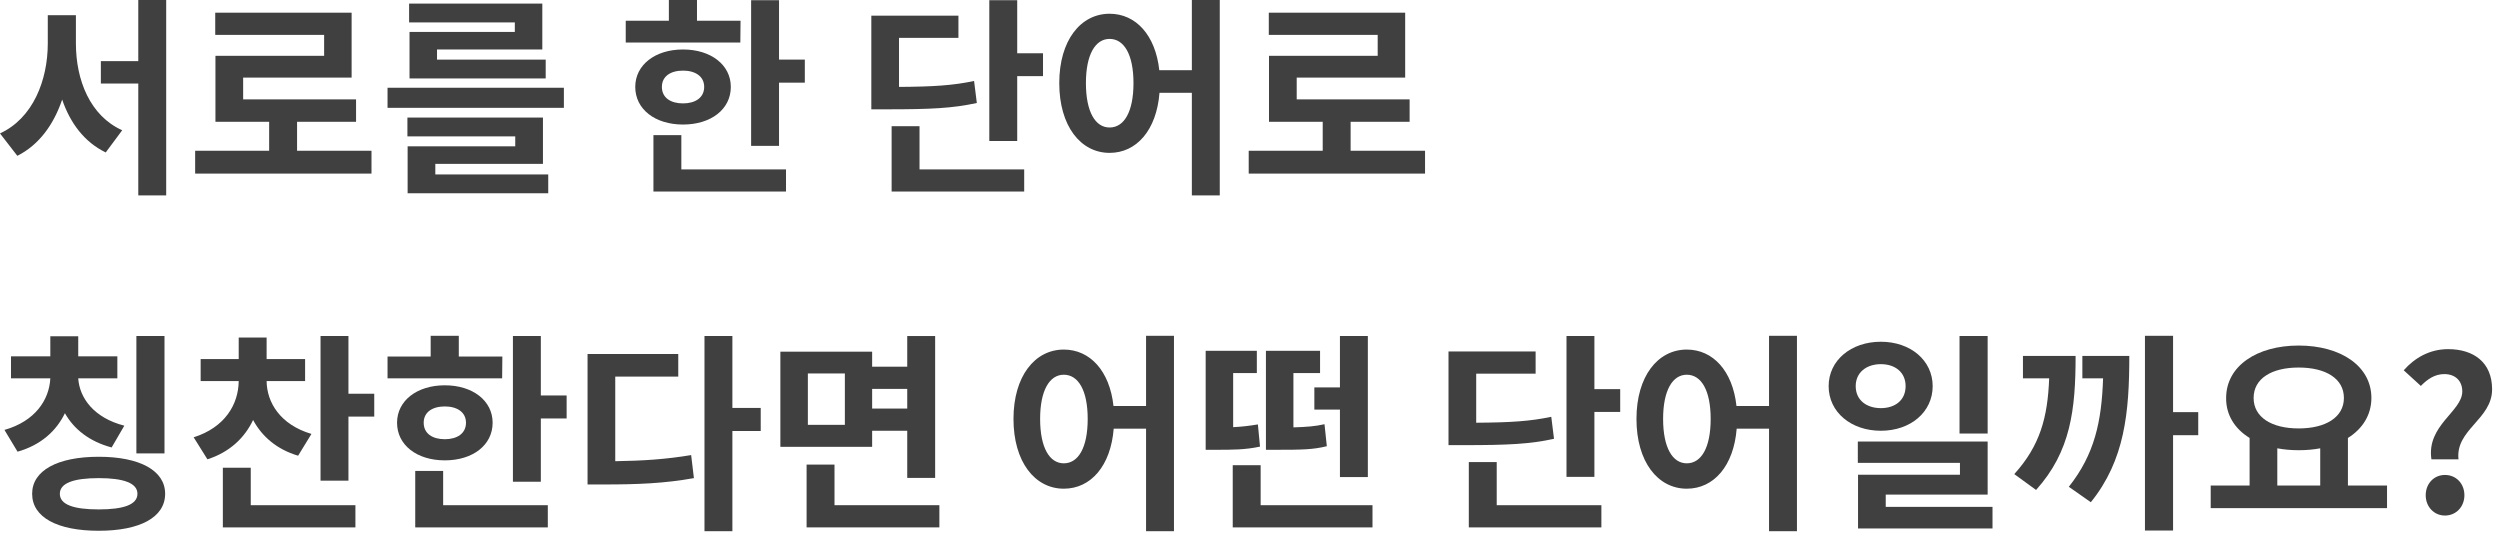 <?xml version="1.0" encoding="utf-8"?>
<svg xmlns="http://www.w3.org/2000/svg" fill="none" height="100%" overflow="visible" preserveAspectRatio="none" style="display: block;" viewBox="0 0 201 43" width="100%">
<g id="     ?">
<path d="M6.103 1.224V3.485C6.103 6.443 7.242 9.316 9.826 10.472L8.5 12.257C6.783 11.424 5.644 9.894 4.998 8.007C4.318 10.013 3.145 11.645 1.394 12.529L0 10.727C2.652 9.503 3.842 6.46 3.842 3.485V1.224H6.103ZM11.118 0H13.362V15.708H11.118V6.715H8.109V4.913H11.118V0Z" fill="#111111" fill-opacity="0.8"/>
<path d="M23.884 12.121H29.868V13.957H15.69V12.121H21.64V9.792H17.322V4.488H26.06V2.805H17.305V1.02H28.27V6.239H19.549V7.99H28.627V9.792H23.884V12.121Z" fill="#111111" fill-opacity="0.8"/>
<path d="M41.392 2.567V1.802H32.892V0.289H43.602V3.978H35.136V4.794H43.874V6.307H32.926V2.567H41.392ZM35 13.175V14.025H44.078V15.538H32.773V11.764H41.426V10.965H32.756V9.452H43.653V13.175H35ZM31.158 7.055H45.336V8.67H31.158V7.055Z" fill="#111111" fill-opacity="0.8"/>
<path d="M59.54 1.666L59.523 3.417H50.309V1.666H53.777V0H56.038V1.666H59.54ZM53.216 6.987C53.216 7.854 53.913 8.313 54.916 8.313C55.902 8.313 56.616 7.854 56.616 6.987C56.616 6.137 55.902 5.678 54.916 5.678C53.913 5.678 53.216 6.137 53.216 6.987ZM58.758 6.987C58.758 8.789 57.16 10.013 54.916 10.013C52.672 10.013 51.074 8.789 51.074 6.987C51.074 5.219 52.672 3.978 54.916 3.978C57.16 3.978 58.758 5.219 58.758 6.987ZM54.78 10.863V13.617H63.195V15.402H52.536V10.863H54.78ZM62.634 4.794H64.708V6.647H62.634V11.73H60.39V0.017H62.634V4.794Z" fill="#111111" fill-opacity="0.8"/>
<path d="M78.316 6.511L78.537 8.279C76.616 8.704 74.831 8.789 71.363 8.789H70.054V1.258H77.058V3.043H72.281V6.987C75.069 6.97 76.616 6.868 78.316 6.511ZM73.93 10.149V13.617H82.345V15.402H71.686V10.149H73.93ZM81.784 4.284H83.858V6.12H81.784V11.339H79.54V0.017H81.784V4.284Z" fill="#111111" fill-opacity="0.8"/>
<path d="M89.212 10.251C90.368 10.251 91.132 9.01 91.132 6.681C91.132 4.369 90.368 3.128 89.212 3.128C88.073 3.128 87.308 4.369 87.308 6.681C87.308 9.01 88.073 10.251 89.212 10.251ZM95.825 0H98.069V15.708H95.825V7.463H93.224C92.986 10.455 91.388 12.291 89.212 12.291C86.882 12.291 85.165 10.132 85.165 6.681C85.165 3.247 86.882 1.105 89.212 1.105C91.32 1.105 92.9 2.822 93.207 5.644H95.825V0Z" fill="#111111" fill-opacity="0.8"/>
<path d="M108.59 12.121H114.574V13.957H100.396V12.121H106.346V9.792H102.028V4.488H110.766V2.805H102.011V1.02H112.976V6.239H104.255V7.99H113.333V9.792H108.59V12.121Z" fill="#111111" fill-opacity="0.8"/>
<path d="M13.226 27.017V36.452H10.965V27.017H13.226ZM9.996 34.225L8.976 35.976C7.191 35.5 5.95 34.514 5.219 33.222C4.522 34.667 3.264 35.789 1.411 36.316L0.357 34.565C2.822 33.868 3.961 32.151 4.046 30.417H0.884V28.649H4.046V27.034H6.29V28.649H9.435V30.417H6.29C6.392 31.998 7.548 33.596 9.996 34.225ZM7.939 40.957C9.962 40.957 11.05 40.566 11.05 39.699C11.05 38.849 9.962 38.441 7.939 38.441C5.899 38.441 4.811 38.849 4.811 39.699C4.811 40.566 5.899 40.957 7.939 40.957ZM7.939 36.724C11.237 36.724 13.277 37.829 13.277 39.699C13.277 41.603 11.237 42.674 7.939 42.674C4.624 42.674 2.584 41.603 2.584 39.699C2.584 37.829 4.624 36.724 7.939 36.724Z" fill="#111111" fill-opacity="0.8"/>
<path d="M25.04 34.888L23.969 36.639C22.252 36.129 21.062 35.092 20.348 33.766C19.668 35.211 18.444 36.367 16.676 36.928L15.571 35.16C18.087 34.361 19.175 32.508 19.192 30.638H16.132V28.87H19.192V27.136H21.436V28.87H24.53V30.638H21.436C21.453 32.355 22.524 34.14 25.04 34.888ZM20.161 37.608V40.617H28.576V42.402H17.917V37.608H20.161ZM28.015 31.658H30.089V33.494H28.015V38.645H25.771V27.017H28.015V31.658Z" fill="#111111" fill-opacity="0.8"/>
<path d="M40.389 28.666L40.372 30.417H31.158V28.666H34.626V27H36.887V28.666H40.389ZM34.065 33.987C34.065 34.854 34.762 35.313 35.765 35.313C36.751 35.313 37.465 34.854 37.465 33.987C37.465 33.137 36.751 32.678 35.765 32.678C34.762 32.678 34.065 33.137 34.065 33.987ZM39.607 33.987C39.607 35.789 38.009 37.013 35.765 37.013C33.521 37.013 31.923 35.789 31.923 33.987C31.923 32.219 33.521 30.978 35.765 30.978C38.009 30.978 39.607 32.219 39.607 33.987ZM35.629 37.863V40.617H44.044V42.402H33.385V37.863H35.629ZM43.483 31.794H45.557V33.647H43.483V38.73H41.239V27.017H43.483V31.794Z" fill="#111111" fill-opacity="0.8"/>
<path d="M49.466 30.281V37.081C51.693 37.047 53.546 36.928 55.569 36.588L55.79 38.441C53.427 38.866 51.285 38.951 48.565 38.951H47.239V28.462H54.532V30.281H49.466ZM61.162 32.797V34.65H58.884V42.708H56.64V27.017H58.884V32.797H61.162Z" fill="#111111" fill-opacity="0.8"/>
<path d="M67.927 34.157V30.026H64.952V34.157H67.927ZM72.942 31.267H70.12V32.848H72.942V31.267ZM70.12 34.633V35.925H62.742V28.275H70.12V29.482H72.942V27.017H75.186V38.424H72.942V34.633H70.12ZM67.094 40.617H75.526V42.402H64.85V37.353H67.094V40.617Z" fill="#111111" fill-opacity="0.8"/>
<path d="M85.53 37.251C86.686 37.251 87.451 36.01 87.451 33.681C87.451 31.369 86.686 30.128 85.53 30.128C84.391 30.128 83.626 31.369 83.626 33.681C83.626 36.01 84.391 37.251 85.53 37.251ZM92.143 27H94.387V42.708H92.143V34.463H89.542C89.304 37.455 87.706 39.291 85.53 39.291C83.201 39.291 81.484 37.132 81.484 33.681C81.484 30.247 83.201 28.105 85.53 28.105C87.638 28.105 89.219 29.822 89.525 32.644H92.143V27Z" fill="#111111" fill-opacity="0.8"/>
<path d="M105.674 31.148H107.731V27.017H109.975V38.356H107.731V32.933H105.674V31.148ZM106.49 34.106L106.677 35.874C105.589 36.146 104.705 36.163 102.631 36.163H101.781V28.207H106.133V29.992H103.991V34.361C105.079 34.327 105.742 34.276 106.49 34.106ZM101.135 34.123L101.305 35.908C100.098 36.163 99.112 36.163 97.735 36.163H96.936V28.207H101.05V29.992H99.146V34.344C99.809 34.31 100.438 34.242 101.135 34.123ZM101.356 40.617H110.349V42.402H99.112V37.404H101.356V40.617Z" fill="#111111" fill-opacity="0.8"/>
<path d="M124.722 33.511L124.943 35.279C123.022 35.704 121.237 35.789 117.769 35.789H116.46V28.258H123.464V30.043H118.687V33.987C121.475 33.97 123.022 33.868 124.722 33.511ZM120.336 37.149V40.617H128.751V42.402H118.092V37.149H120.336ZM128.19 31.284H130.264V33.12H128.19V38.339H125.946V27.017H128.19V31.284Z" fill="#111111" fill-opacity="0.8"/>
<path d="M135.618 37.251C136.774 37.251 137.538 36.01 137.538 33.681C137.538 31.369 136.774 30.128 135.618 30.128C134.479 30.128 133.714 31.369 133.714 33.681C133.714 36.01 134.479 37.251 135.618 37.251ZM142.23 27H144.475V42.708H142.23V34.463H139.63C139.392 37.455 137.794 39.291 135.618 39.291C133.289 39.291 131.572 37.132 131.572 33.681C131.572 30.247 133.289 28.105 135.618 28.105C137.726 28.105 139.307 29.822 139.613 32.644H142.23V27Z" fill="#111111" fill-opacity="0.8"/>
<path d="M159.807 27.017V34.854H157.546V27.017H159.807ZM149.199 31.046C149.199 32.168 150.066 32.814 151.222 32.814C152.378 32.814 153.211 32.168 153.211 31.046C153.211 29.941 152.378 29.278 151.222 29.278C150.066 29.278 149.199 29.941 149.199 31.046ZM155.387 31.046C155.387 33.137 153.602 34.633 151.222 34.633C148.825 34.633 147.023 33.137 147.023 31.046C147.023 28.972 148.825 27.476 151.222 27.476C153.602 27.476 155.387 28.972 155.387 31.046ZM151.613 40.753H160.198V42.487H149.386V38.169H157.58V37.217H149.369V35.5H159.807V39.767H151.613V40.753Z" fill="#111111" fill-opacity="0.8"/>
<path d="M162.645 28.615H166.878C166.878 32.933 166.487 36.299 163.699 39.393L161.948 38.118C164.022 35.823 164.634 33.562 164.753 30.417H162.645V28.615ZM167.422 28.615H171.196C171.196 33.137 170.839 36.996 168.102 40.379L166.334 39.138C168.408 36.52 168.969 33.902 169.088 30.417H167.422V28.615ZM176.738 33.137V34.99H174.715V42.657H172.454V27H174.715V33.137H176.738Z" fill="#111111" fill-opacity="0.8"/>
<path d="M183.095 36.044V39.036H186.546V36.044C186.002 36.146 185.424 36.197 184.812 36.197C184.2 36.197 183.639 36.146 183.095 36.044ZM184.812 29.55C182.636 29.55 181.191 30.434 181.191 31.998C181.191 33.545 182.636 34.446 184.812 34.446C186.988 34.446 188.45 33.545 188.45 31.998C188.45 30.434 186.988 29.55 184.812 29.55ZM188.773 39.036H191.918V40.855H177.74V39.036H180.868V35.211C179.678 34.48 178.964 33.358 178.981 31.998C178.981 29.431 181.446 27.782 184.812 27.782C188.195 27.782 190.66 29.431 190.66 31.998C190.66 33.358 189.946 34.48 188.773 35.211V39.036Z" fill="#111111" fill-opacity="0.8"/>
<path d="M195.486 36.928C195.078 34.191 197.968 33.086 197.968 31.471C197.968 30.621 197.407 30.077 196.523 30.077C195.775 30.077 195.18 30.468 194.636 31.029L193.259 29.771C194.143 28.768 195.35 28.071 196.829 28.071C198.869 28.071 200.365 29.125 200.365 31.301C200.365 33.715 197.407 34.531 197.662 36.928H195.486ZM196.574 41.45C195.69 41.45 195.027 40.736 195.027 39.818C195.027 38.883 195.69 38.186 196.574 38.186C197.475 38.186 198.138 38.883 198.138 39.818C198.138 40.736 197.475 41.45 196.574 41.45Z" fill="#111111" fill-opacity="0.8"/>
</g>
</svg>